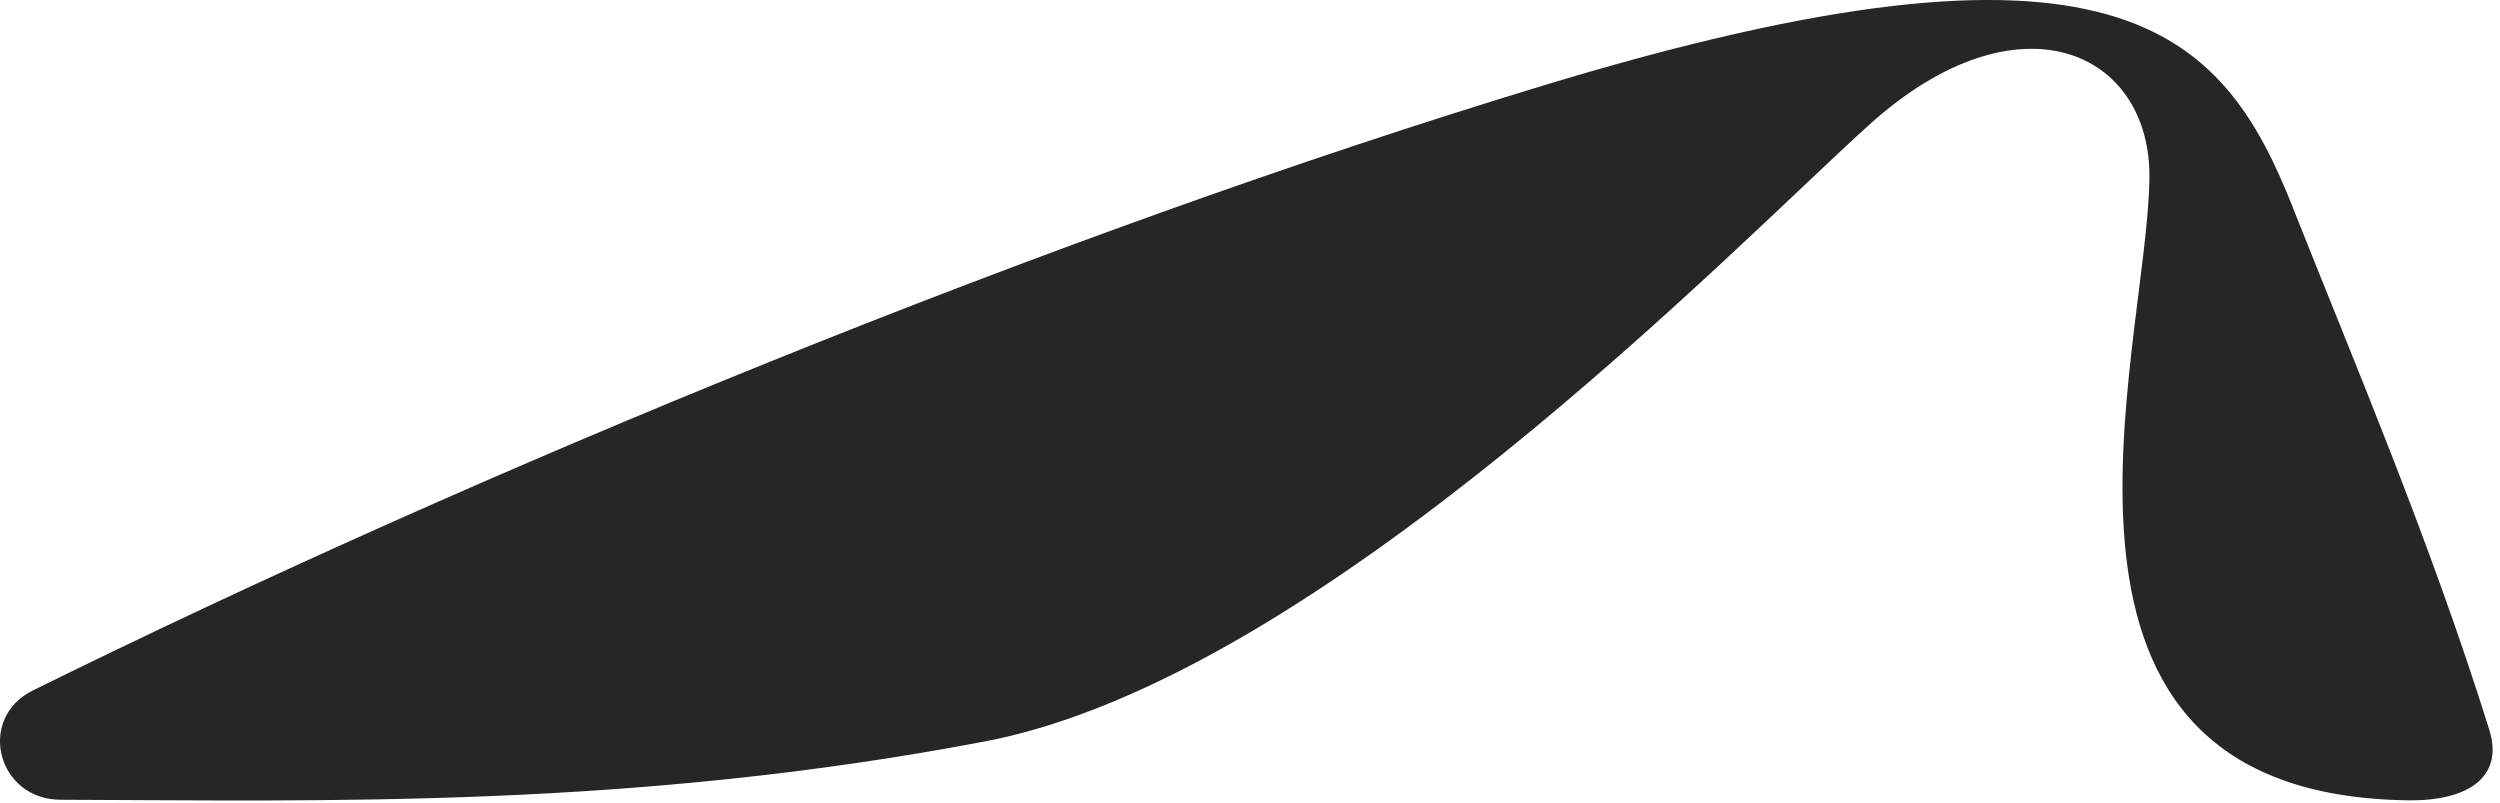 <svg xmlns="http://www.w3.org/2000/svg" width="305" height="98" fill="none"><g clip-path="url(#a)"><path fill="#262626" d="M279.71 25.26c-8.61-21.7-21.47-36.07-91.39-14.84C128 28.72 58.22 57.47 4 84.24c-6.86 3.39-4.35 13.29 3.37 13.33 32.67.11 69.73 1.07 112.76-7.11 40.84-7.77 91.73-60.67 108.02-75.33 18.1-16.27 34.31-8.93 34.08 6.68-.31 21.4-17.9 75.18 31.59 75.83 7.39.09 11.65-2.9 9.88-8.59-7.18-23.02-16.74-45.47-24-63.79h.01z"/></g><defs><clipPath id="a"><path fill="#fff" d="M0 0h304.1v97.66H0z"/></clipPath></defs></svg>